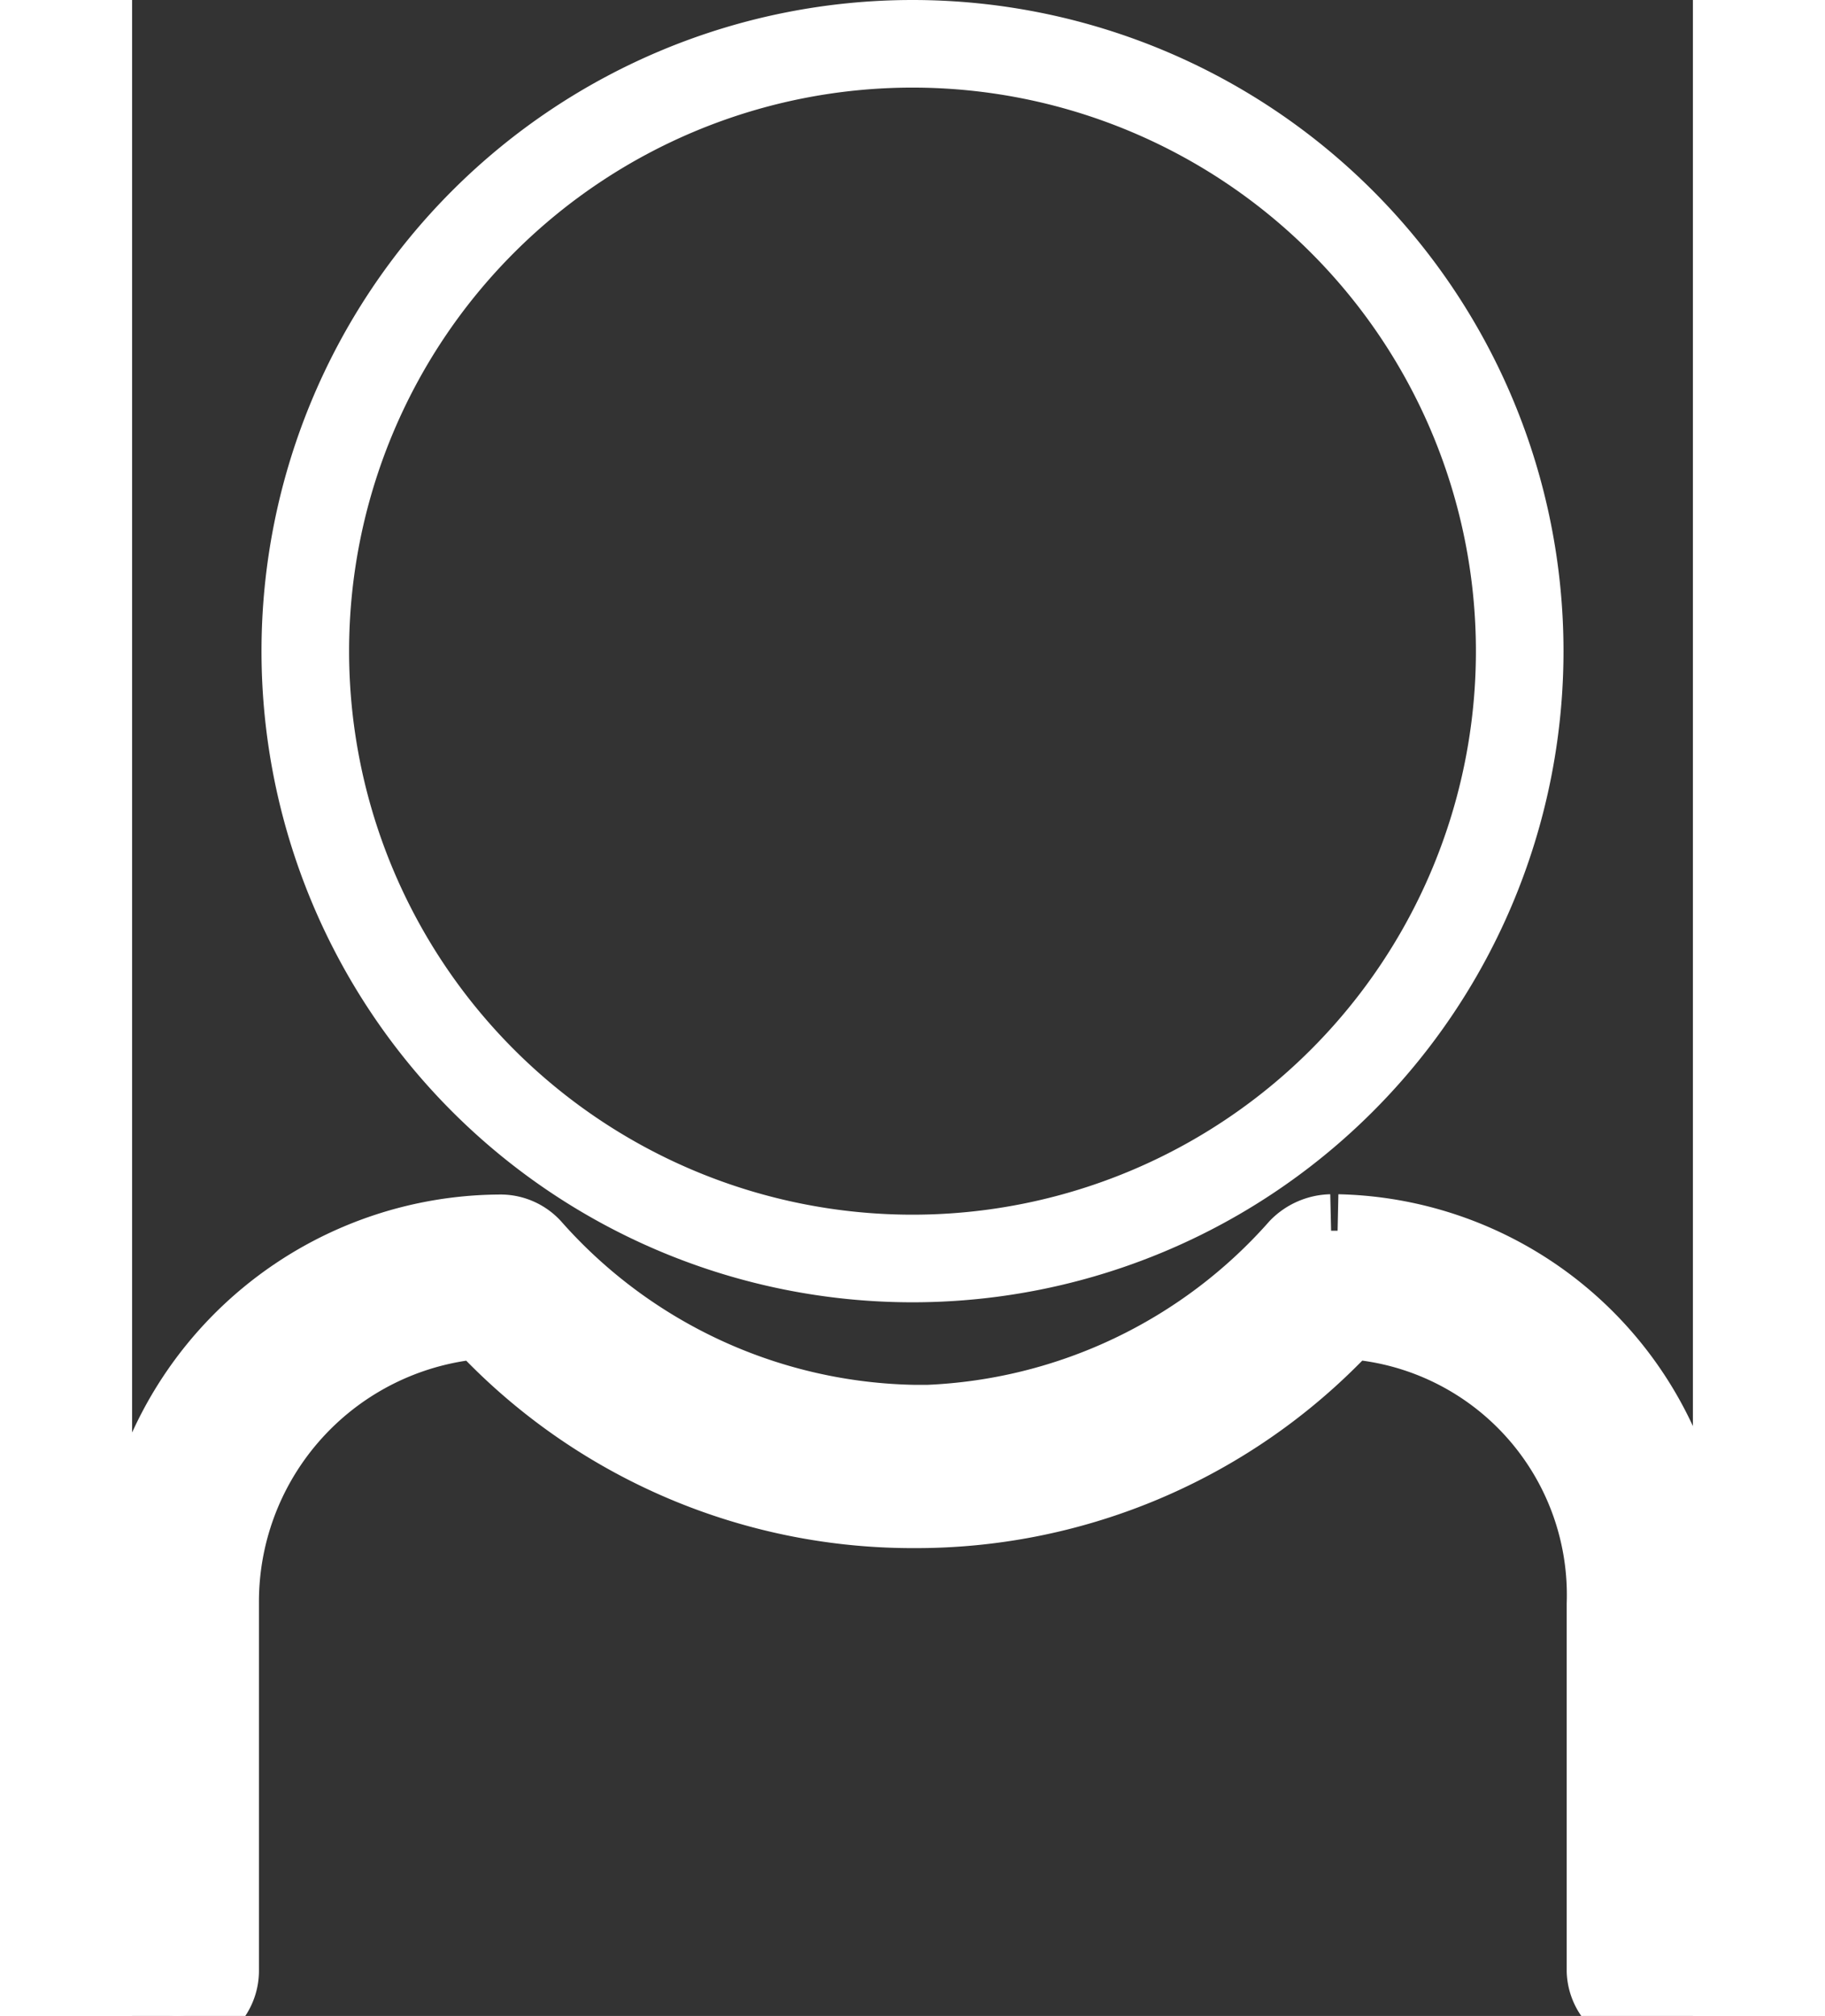 <svg xmlns="http://www.w3.org/2000/svg" width="23.38" height="25.82" viewBox="0 0 21.384 27.613"><rect x="0" y="0" width="21.384" height="27.613" fill="#333333" stroke="none"/><defs><style>.cls-1{fill:none;stroke:#ffffff;stroke-width:1.2px;}</style></defs><title>Asset 1</title><g id="Layer_2" data-name="Layer 2"><g id="Layer_1-2" data-name="Layer 1"><g id="Component_4_1" data-name="Component 4 1"><path id="Path_1979" data-name="Path 1979" class="cls-1" d="M19.011,8.919a8.319,8.319,0,1,0-8.319,8.319,8.319,8.319,0,0,0,8.319-8.319Z"/><path stroke="#ffffff" fill="#ffffff" d="M16.427,16.858a.687.687,0,0,0-.475.206A7.126,7.126,0,0,1,10.9,19.469H10.73a7.119,7.119,0,0,1-5.225-2.407.623.623,0,0,0-.473-.2A5.066,5.066,0,0,0,0,21.949v5.045a.619.619,0,0,0,1.238,0V21.958A3.839,3.839,0,0,1,4.5,18.144l.254-.04.18.183a8.064,8.064,0,0,0,5.723,2.418h.06a8.055,8.055,0,0,0,5.7-2.338l.264-.263.251.039a3.739,3.739,0,0,1,3.223,3.827V27a.619.619,0,0,0,1.237,0V21.958a4.985,4.985,0,0,0-4.876-5.1"/></g></g></g></svg>